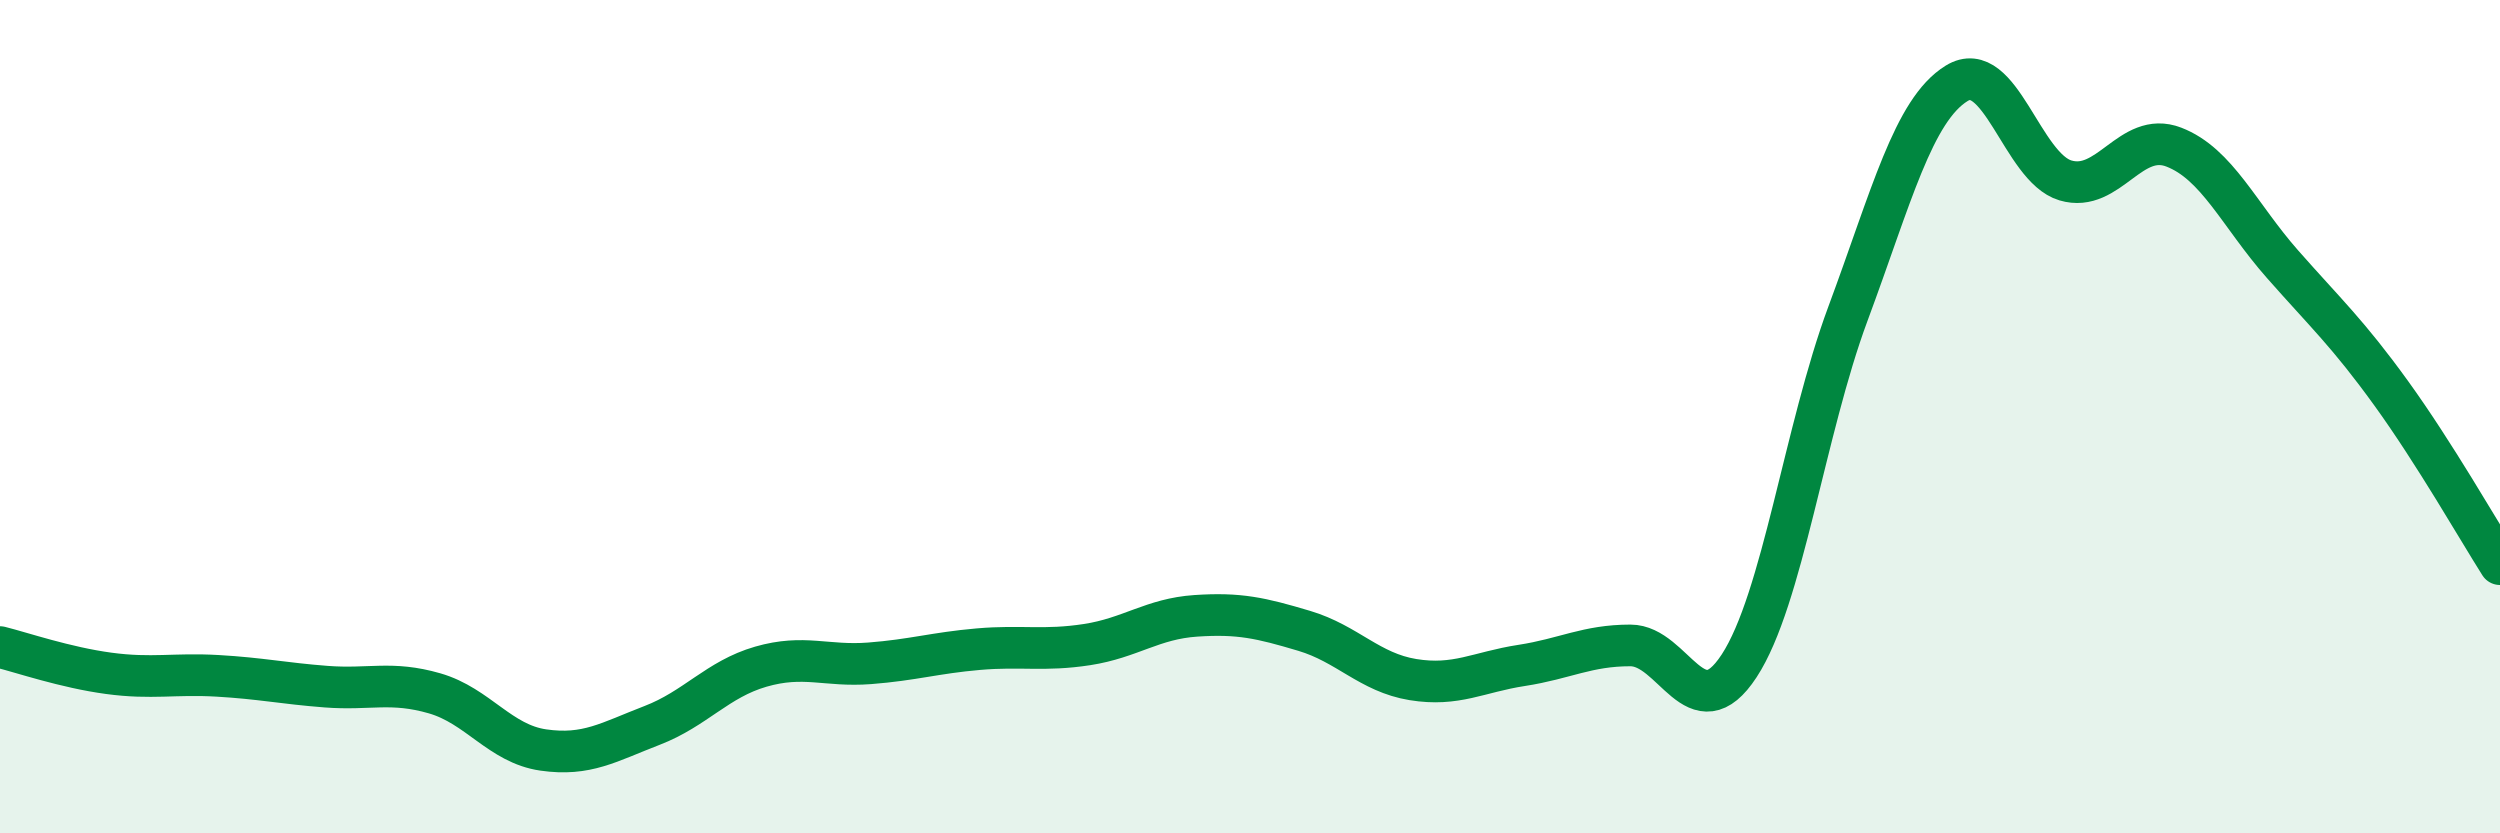 
    <svg width="60" height="20" viewBox="0 0 60 20" xmlns="http://www.w3.org/2000/svg">
      <path
        d="M 0,15.53 C 0.52,15.66 1.57,16.02 2.61,16.16 C 3.65,16.3 4.18,16.16 5.22,16.22 C 6.26,16.28 6.79,16.4 7.83,16.48 C 8.87,16.56 9.39,16.34 10.43,16.64 C 11.47,16.94 12,17.85 13.04,18 C 14.08,18.15 14.61,17.81 15.65,17.41 C 16.69,17.01 17.22,16.3 18.26,16 C 19.3,15.7 19.83,16 20.87,15.92 C 21.91,15.84 22.44,15.67 23.48,15.58 C 24.52,15.49 25.05,15.63 26.09,15.47 C 27.13,15.31 27.66,14.85 28.7,14.78 C 29.74,14.71 30.26,14.83 31.3,15.14 C 32.34,15.45 32.87,16.14 33.91,16.31 C 34.95,16.48 35.48,16.13 36.52,15.97 C 37.56,15.81 38.09,15.49 39.13,15.49 C 40.17,15.49 40.7,17.57 41.74,15.98 C 42.78,14.39 43.31,10.33 44.35,7.53 C 45.39,4.73 45.92,2.64 46.96,2 C 48,1.36 48.53,4.02 49.57,4.33 C 50.61,4.64 51.13,3.13 52.17,3.53 C 53.21,3.93 53.74,5.16 54.78,6.34 C 55.82,7.52 56.35,8 57.39,9.44 C 58.43,10.88 59.48,12.72 60,13.54L60 20L0 20Z"
        fill="#008740"
        opacity="0.1"
        stroke-linecap="round"
        stroke-linejoin="round"
      />
      <path
        d="M 0,15.53 C 0.52,15.66 1.57,16.02 2.61,16.16 C 3.65,16.3 4.18,16.16 5.22,16.22 C 6.26,16.28 6.79,16.4 7.83,16.48 C 8.87,16.56 9.39,16.34 10.43,16.64 C 11.47,16.94 12,17.85 13.04,18 C 14.08,18.15 14.61,17.81 15.65,17.41 C 16.69,17.01 17.22,16.3 18.26,16 C 19.3,15.7 19.83,16 20.87,15.92 C 21.91,15.84 22.44,15.67 23.48,15.58 C 24.52,15.49 25.05,15.63 26.09,15.47 C 27.13,15.31 27.66,14.85 28.7,14.78 C 29.74,14.71 30.26,14.83 31.3,15.14 C 32.34,15.45 32.87,16.14 33.91,16.31 C 34.95,16.48 35.48,16.13 36.52,15.97 C 37.56,15.81 38.09,15.49 39.13,15.49 C 40.17,15.49 40.7,17.57 41.74,15.98 C 42.78,14.39 43.31,10.33 44.35,7.53 C 45.39,4.73 45.92,2.64 46.96,2 C 48,1.36 48.53,4.02 49.57,4.33 C 50.61,4.64 51.13,3.13 52.17,3.53 C 53.21,3.93 53.74,5.16 54.78,6.34 C 55.82,7.52 56.35,8 57.39,9.44 C 58.43,10.88 59.48,12.72 60,13.54"
        stroke="#008740"
        stroke-width="1"
        fill="none"
        stroke-linecap="round"
        stroke-linejoin="round"
      />
    </svg>
  